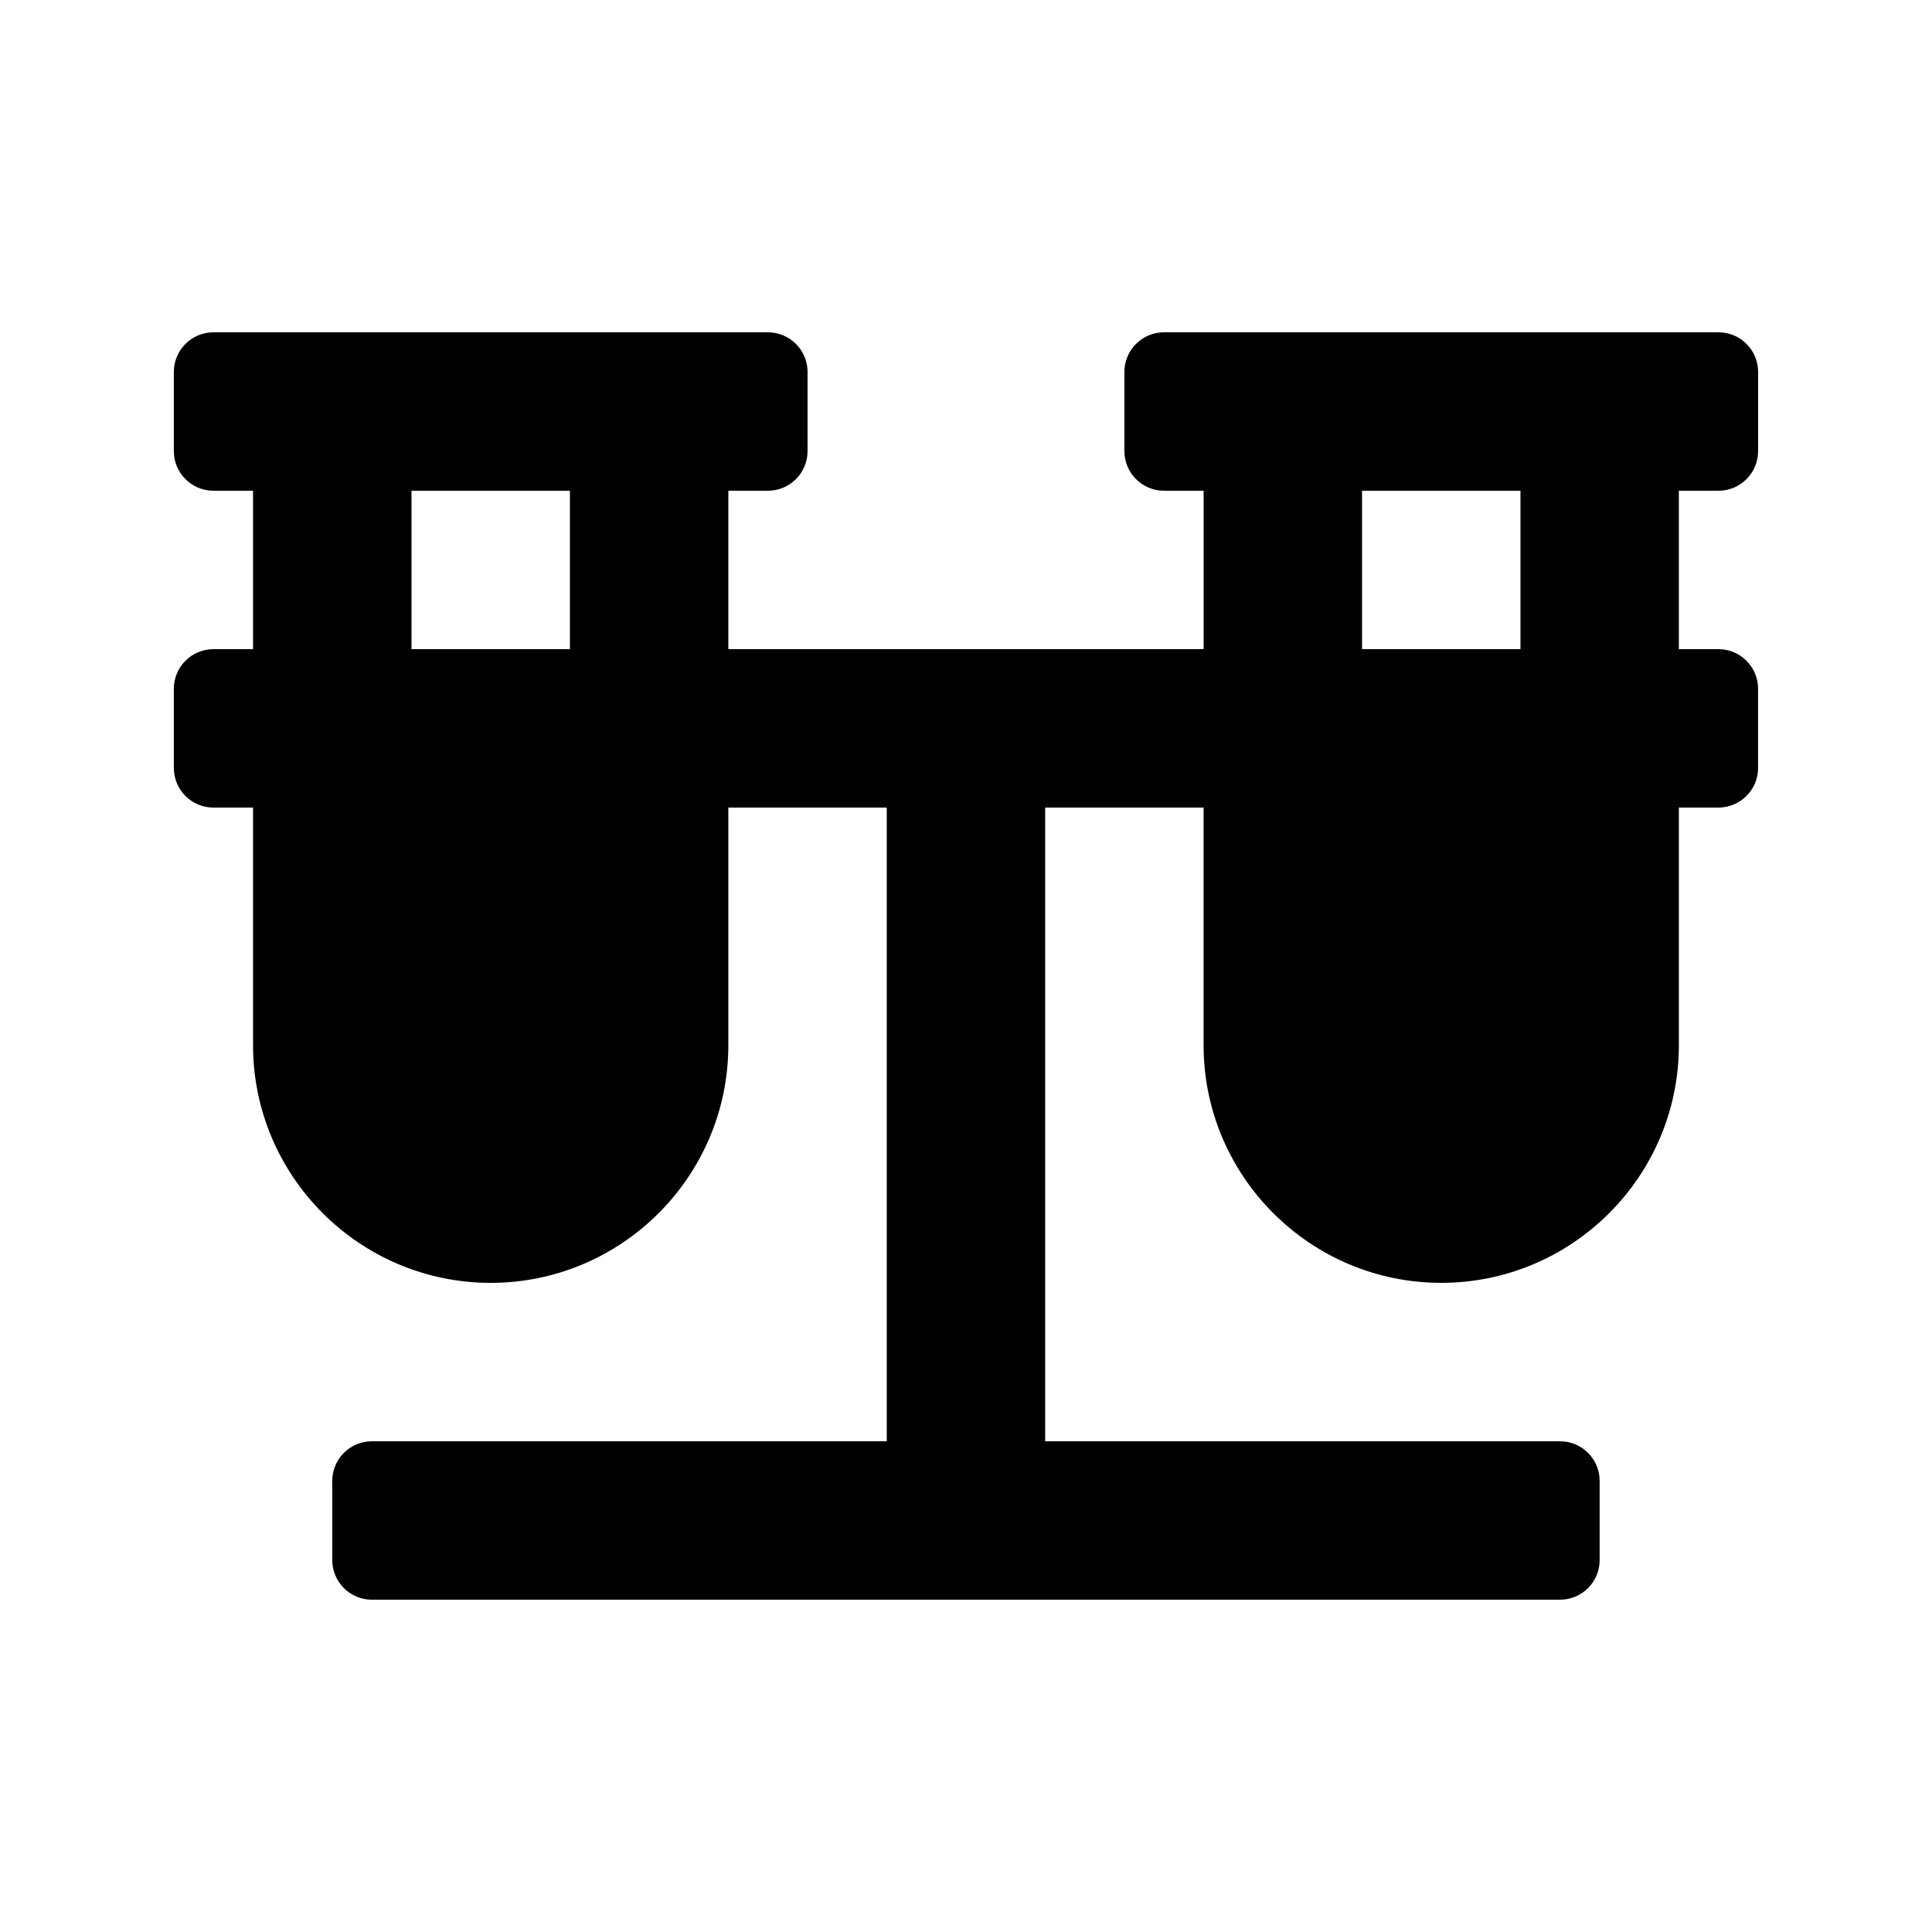 <?xml version="1.0" encoding="UTF-8"?>
<!-- Uploaded to: ICON Repo, www.iconrepo.com, Generator: ICON Repo Mixer Tools -->
<svg fill="#000000" width="800px" height="800px" version="1.1" viewBox="144 144 512 512" xmlns="http://www.w3.org/2000/svg">
 <path d="m599.42 274.05c5.797 0 10.496-4.703 10.496-10.496v-20.992c0-5.793-4.699-10.496-10.496-10.496h-146.95c-5.793 0-10.492 4.703-10.492 10.496v20.992c0 5.793 4.699 10.496 10.496 10.496h10.496v41.984h-125.95v-41.984h10.496c5.793 0 10.496-4.703 10.496-10.496v-20.992c0-5.793-4.703-10.496-10.496-10.496h-146.95c-5.793 0-10.496 4.703-10.496 10.496v20.992c0 5.793 4.703 10.496 10.496 10.496h10.496v41.984h-10.496c-5.793 0-10.496 4.703-10.496 10.496v20.992c0 5.793 4.703 10.496 10.496 10.496h10.496v62.977c0 34.723 28.254 62.977 62.977 62.977s62.977-28.254 62.977-62.977v-62.977h41.984v167.94l-136.45-0.004c-5.793 0-10.496 4.703-10.496 10.496v20.992c0 5.797 4.703 10.496 10.496 10.496h314.88c5.793 0 10.496-4.703 10.496-10.496v-20.992c0-5.793-4.703-10.496-10.496-10.496h-136.45v-167.94h41.984v62.977c0 34.723 28.254 62.977 62.977 62.977s62.977-28.254 62.977-62.977v-62.977h10.496c5.793 0 10.496-4.703 10.496-10.496v-20.992c-0.004-5.789-4.703-10.492-10.5-10.492h-10.496v-41.984zm-346.37 0h41.984v41.984h-41.984zm293.89 41.984h-41.984v-41.984h41.984z"/>
</svg>